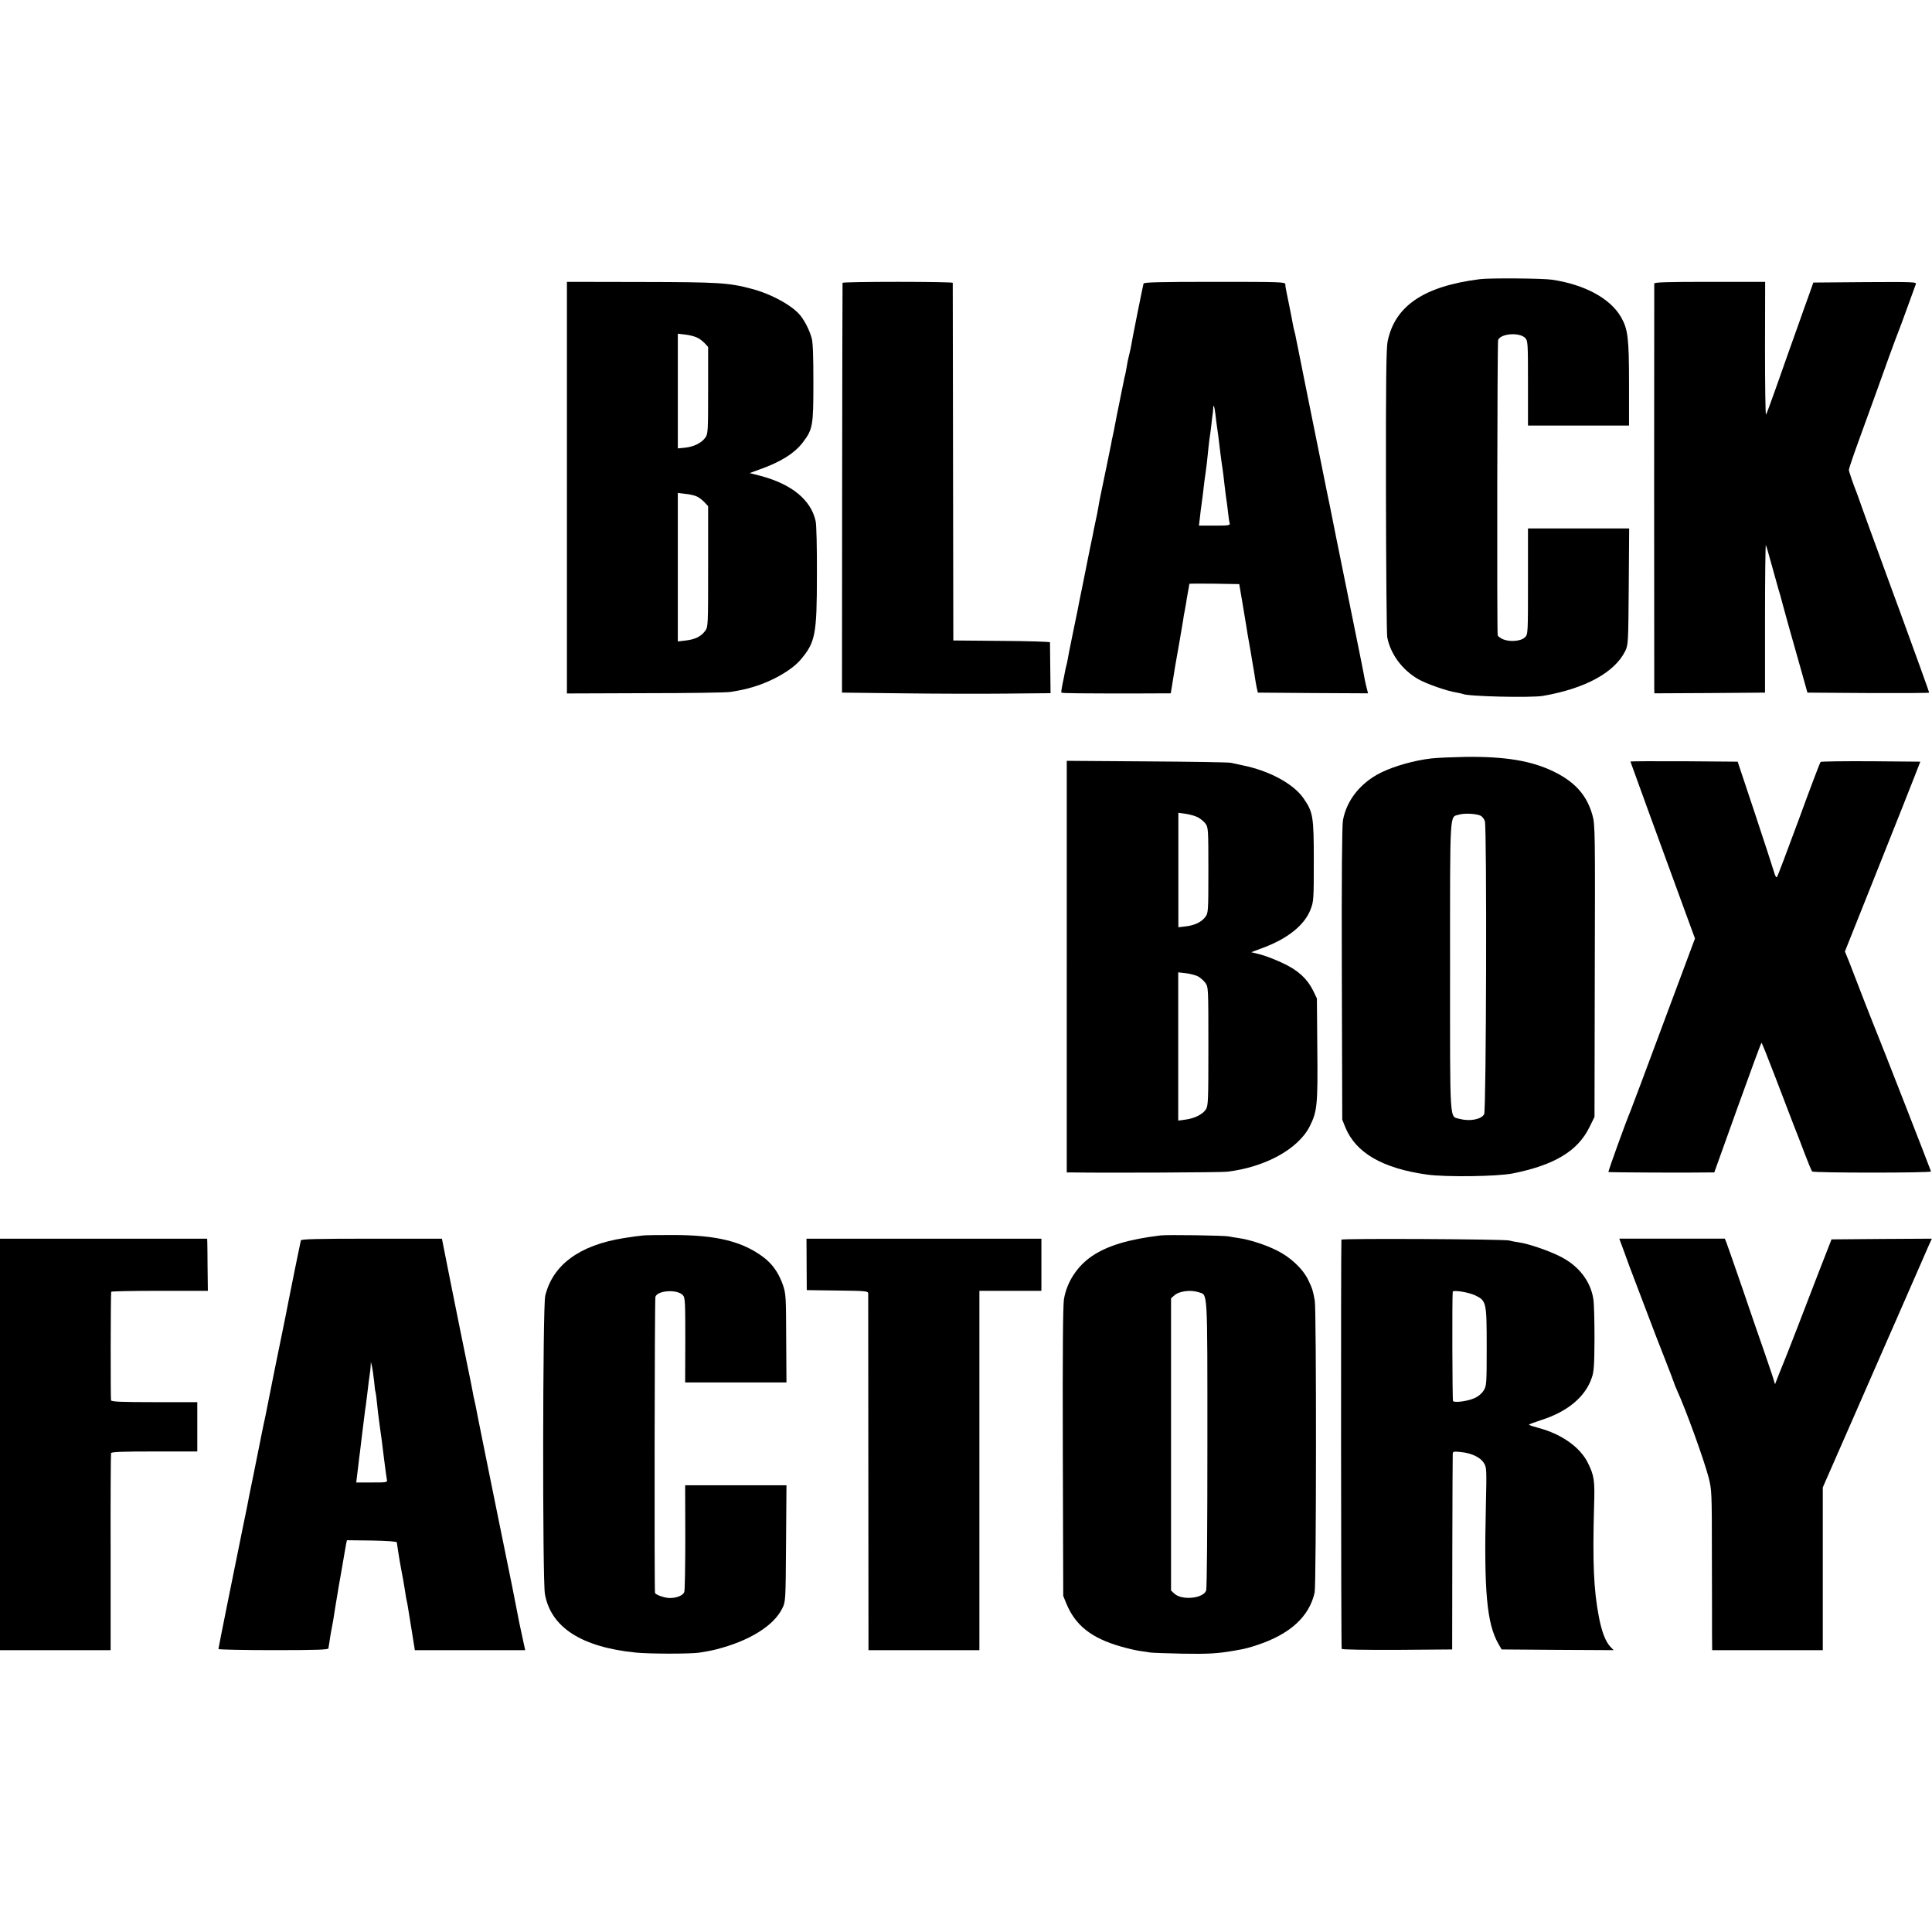 <?xml version="1.0" standalone="no"?>
<!DOCTYPE svg PUBLIC "-//W3C//DTD SVG 20010904//EN"
 "http://www.w3.org/TR/2001/REC-SVG-20010904/DTD/svg10.dtd">
<svg version="1.0" xmlns="http://www.w3.org/2000/svg"
 width="1371pt" height="1371pt" viewBox="0 0 1371 1371"
 preserveAspectRatio="xMidYMid meet">
<g transform="translate(0,1371) scale(0.1,-0.1)"
fill="#000000" stroke="none">
<path d="M10502 11729 c-397 -50 -603 -189 -655 -441 -10 -49 -13 -283 -12
-1058 1 -547 5 -1015 9 -1040 22 -120 106 -234 221 -300 55 -32 207 -85 269
-94 21 -4 41 -8 45 -10 28 -18 485 -29 571 -14 300 52 508 166 583 318 21 44
22 54 25 458 l3 412 -359 0 -359 0 0 -376 c0 -366 0 -376 -21 -396 -27 -28
-105 -35 -155 -15 -20 9 -38 22 -39 29 -6 51 -3 2078 3 2095 17 46 150 57 192
15 19 -20 20 -32 20 -321 l0 -301 359 0 358 0 0 298 c0 324 -8 387 -57 472
-76 132 -256 230 -488 265 -64 10 -444 13 -513 4z"/>
<path d="M4023 10250 l0 -1461 556 2 c306 0 579 4 606 9 82 14 97 17 159 35
133 39 272 118 335 191 107 125 118 179 118 604 1 187 -3 359 -9 382 -33 150
-168 261 -387 320 l-81 21 63 23 c155 54 256 117 316 197 69 92 73 117 73 422
0 184 -3 284 -12 315 -15 54 -44 113 -77 157 -55 72 -208 157 -351 194 -162
43 -232 47 -783 48 l-526 1 0 -1460z m920 1066 c18 -7 43 -26 57 -41 l25 -27
0 -308 c0 -296 -1 -310 -21 -337 -27 -37 -82 -64 -144 -70 l-50 -5 0 407 0
407 51 -6 c28 -3 65 -12 82 -20z m6 -1131 c14 -7 37 -25 51 -40 l25 -27 0
-428 c0 -420 0 -429 -21 -457 -30 -40 -70 -60 -136 -68 l-58 -7 0 527 0 527
57 -7 c31 -3 68 -12 82 -20z"/>
<path d="M5979 11703 c-1 -5 -2 -660 -3 -1458 l-1 -1450 425 -5 c234 -3 567
-4 740 -2 l315 3 -2 177 c-1 97 -2 180 -2 184 -1 4 -155 9 -343 10 l-343 3 -2
1265 c-1 696 -2 1268 -2 1273 -1 4 -176 7 -391 7 -214 0 -391 -3 -391 -7z"/>
<path d="M8115 11698 c-4 -12 -81 -395 -91 -457 -3 -14 -9 -42 -14 -61 -5 -19
-12 -53 -15 -75 -4 -22 -8 -48 -11 -57 -3 -9 -7 -27 -9 -40 -3 -13 -9 -45 -15
-73 -6 -27 -12 -61 -15 -75 -3 -14 -12 -60 -21 -103 -8 -42 -17 -90 -20 -105
-3 -15 -7 -34 -9 -42 -2 -8 -7 -28 -9 -45 -5 -24 -54 -268 -72 -350 -12 -58
-15 -73 -20 -105 -3 -19 -12 -66 -21 -105 -8 -38 -17 -81 -19 -95 -4 -21 -11
-54 -20 -95 -1 -5 -5 -23 -8 -40 -3 -16 -21 -106 -40 -200 -19 -93 -37 -181
-39 -195 -3 -14 -19 -92 -36 -175 -17 -82 -33 -162 -35 -178 -3 -15 -7 -35
-10 -45 -3 -9 -7 -30 -10 -46 -3 -16 -10 -54 -17 -84 -6 -29 -9 -55 -7 -57 4
-5 165 -6 519 -6 l257 1 8 48 c4 26 9 54 10 62 1 8 7 42 12 75 22 119 52 301
58 335 2 19 7 46 10 60 2 14 7 39 10 55 2 17 9 54 14 84 6 30 10 56 10 58 0 2
80 2 177 1 l177 -3 23 -135 c12 -74 25 -153 29 -175 3 -22 10 -62 15 -90 5
-27 12 -66 15 -85 3 -19 9 -57 14 -85 5 -27 12 -68 15 -90 3 -22 9 -56 13 -75
l8 -35 391 -3 391 -2 -8 32 c-5 18 -11 45 -14 59 -2 14 -14 73 -25 130 -12 57
-23 113 -25 124 -2 11 -37 180 -76 375 -40 195 -74 364 -76 375 -10 49 -25
126 -48 240 -3 11 -30 146 -61 300 -31 154 -76 377 -100 495 -24 118 -46 228
-49 244 -3 16 -10 52 -16 80 -6 28 -12 61 -15 74 -2 13 -6 31 -9 40 -3 9 -7
29 -10 43 -2 14 -14 75 -26 135 -12 60 -24 116 -25 124 -2 8 -4 23 -4 33 -1
16 -32 17 -501 17 -392 0 -502 -3 -505 -12z m510 -928 c3 -30 8 -66 10 -80 6
-36 13 -93 25 -195 7 -49 13 -101 16 -115 2 -14 9 -65 14 -115 6 -49 12 -101
15 -115 2 -14 7 -50 10 -80 3 -30 8 -63 11 -72 5 -16 -5 -18 -106 -18 l-112 0
7 58 c3 31 8 68 10 82 2 14 6 48 10 75 11 94 15 130 21 166 3 20 7 51 9 70 8
80 16 156 20 179 3 14 7 52 11 84 3 33 8 67 9 75 2 9 4 27 4 40 1 39 9 21 16
-39z"/>
<path d="M11739 11698 c-1 -17 -1 -2834 0 -2876 l1 -32 393 2 392 3 0 527 c0
290 3 524 6 520 3 -4 22 -70 43 -147 21 -77 42 -151 46 -165 5 -14 21 -70 35
-125 15 -55 33 -120 40 -145 32 -112 56 -198 65 -230 6 -19 22 -80 38 -135
l28 -100 432 -3 c238 -1 432 0 432 3 0 5 -110 309 -200 555 -38 104 -75 203
-225 615 -42 116 -78 215 -79 220 -2 6 -6 17 -9 25 -24 59 -57 155 -57 166 0
8 36 114 81 237 95 261 126 347 203 562 32 88 62 169 67 180 5 11 33 88 63
170 30 83 57 158 61 168 7 16 -13 17 -360 15 l-367 -3 -30 -85 c-17 -47 -51
-141 -75 -210 -24 -69 -57 -161 -73 -205 -16 -44 -56 -159 -90 -255 -34 -96
-64 -178 -68 -182 -4 -4 -7 207 -7 468 l1 474 -393 0 c-307 0 -393 -3 -394
-12z"/>
<path d="M10158 8328 c-118 -13 -263 -54 -357 -100 -146 -72 -245 -196 -271
-339 -7 -36 -10 -416 -8 -1090 l3 -1034 22 -55 c74 -181 264 -291 578 -335
134 -19 498 -14 610 8 294 59 460 158 543 326 l37 75 2 1036 c3 981 2 1039
-16 1103 -39 143 -124 238 -276 312 -159 77 -343 107 -625 104 -91 -2 -199 -6
-242 -11z m350 -407 c11 -6 24 -23 29 -38 15 -45 10 -2053 -5 -2080 -21 -37
-103 -52 -174 -33 -73 21 -68 -59 -68 1080 0 1132 -4 1059 63 1079 38 12 126
7 155 -8z"/>
<path d="M7570 6851 l0 -1461 38 0 c256 -4 1054 0 1098 5 269 31 506 160 588
322 53 105 58 152 54 547 l-3 361 -27 56 c-42 84 -106 143 -212 193 -50 24
-122 52 -159 62 l-68 17 75 28 c180 65 303 163 346 275 22 57 23 70 23 344 0
317 -5 347 -73 445 -71 103 -243 196 -432 234 -29 6 -66 14 -83 18 -16 4 -285
8 -597 10 l-568 4 0 -1460z m929 1060 c19 -10 44 -30 55 -45 20 -26 21 -40 21
-331 0 -291 -1 -305 -21 -331 -27 -37 -77 -61 -141 -68 l-51 -6 0 406 0 406
52 -7 c28 -4 66 -15 85 -24z m-1 -1128 c18 -9 42 -30 55 -47 22 -31 22 -33 22
-451 0 -385 -1 -423 -18 -448 -23 -35 -79 -63 -144 -72 l-52 -7 0 526 0 526
52 -6 c29 -3 67 -13 85 -21z"/>
<path d="M11570 8306 c0 -3 207 -571 395 -1084 l63 -172 -225 -603 c-123 -331
-228 -611 -233 -622 -28 -64 -160 -429 -156 -432 3 -3 564 -6 721 -3 l30 0
165 460 c91 253 167 460 170 460 3 0 45 -105 94 -233 49 -127 108 -281 131
-342 24 -60 62 -159 85 -220 23 -60 45 -114 50 -118 10 -11 846 -11 843 0 -2
10 -369 949 -382 978 -5 11 -46 115 -91 230 -45 116 -94 242 -109 282 l-29 71
235 589 c129 323 249 626 267 673 l33 85 -350 3 c-193 1 -354 -1 -358 -5 -4
-5 -74 -188 -154 -408 -81 -220 -151 -404 -155 -409 -5 -5 -13 9 -19 30 -6 22
-67 208 -135 414 l-125 375 -380 3 c-210 1 -381 0 -381 -2z"/>
<path d="M4565 4943 c-22 -2 -85 -10 -139 -19 -314 -50 -504 -190 -557 -410
-18 -73 -20 -2023 -2 -2117 43 -236 260 -375 643 -414 92 -10 388 -10 450 -1
47 7 94 16 120 23 235 59 410 167 471 291 24 49 24 49 27 462 l3 412 -359 0
-360 0 1 -368 c0 -202 -3 -377 -7 -389 -8 -24 -53 -43 -103 -43 -36 0 -102 23
-105 37 -5 32 -3 2085 3 2101 17 46 156 54 195 11 16 -18 17 -45 17 -319 l-1
-300 360 0 359 0 -2 313 c-1 295 -2 316 -23 378 -30 86 -75 150 -139 198 -150
112 -333 157 -643 157 -93 0 -187 -1 -209 -3z"/>
<path d="M8235 4943 c-225 -27 -377 -73 -485 -146 -106 -72 -179 -183 -200
-307 -7 -46 -10 -370 -8 -1085 l3 -1020 22 -54 c64 -155 177 -245 386 -305 45
-13 105 -27 132 -31 28 -4 64 -9 80 -12 17 -2 120 -6 230 -8 177 -3 246 1 355
20 17 3 45 8 62 11 18 3 67 16 108 30 234 77 371 202 409 373 12 54 13 2005 1
2071 -13 72 -17 85 -45 144 -39 82 -127 165 -227 214 -83 41 -197 77 -273 87
-22 3 -51 8 -65 11 -28 7 -439 13 -485 7z m271 -403 c65 -22 62 46 62 -1074 0
-591 -3 -1029 -9 -1043 -21 -57 -173 -71 -225 -22 l-24 22 0 1037 0 1037 23
20 c33 31 115 42 173 23z"/>
<path d="M0 3460 l0 -1460 393 0 392 0 0 693 c-1 380 1 698 3 705 3 9 74 12
308 12 l304 0 0 175 0 175 -304 0 c-234 0 -305 3 -308 13 -4 10 -3 746 1 770
0 4 155 7 344 7 l342 0 -2 163 c0 89 -2 172 -2 185 l-1 22 -735 0 -735 0 0
-1460z"/>
<path d="M2135 4908 c-3 -12 -79 -383 -89 -438 -2 -14 -23 -117 -46 -230 -23
-113 -44 -214 -46 -225 -2 -11 -16 -78 -30 -150 -14 -71 -28 -140 -30 -151 -2
-12 -13 -66 -25 -120 -11 -55 -23 -110 -25 -124 -3 -14 -23 -115 -45 -224 -23
-110 -43 -211 -45 -225 -3 -14 -16 -80 -30 -146 -52 -254 -174 -859 -174 -867
0 -4 176 -8 390 -8 305 0 390 3 391 13 0 6 2 19 4 27 1 8 6 35 9 60 4 25 9 52
11 60 2 8 6 33 10 55 3 22 10 65 15 95 5 30 12 71 15 90 3 19 14 85 25 145 11
61 22 126 25 145 3 19 8 47 11 63 l6 27 176 -2 c109 -2 177 -7 178 -13 1 -11
15 -100 20 -130 2 -11 6 -33 9 -50 3 -16 10 -52 15 -80 5 -27 12 -68 15 -89 3
-21 7 -48 10 -60 3 -12 7 -32 9 -46 2 -14 14 -89 27 -167 l23 -143 391 0 392
0 -18 83 c-10 45 -20 93 -23 107 -8 43 -48 244 -51 260 -6 29 -107 525 -111
545 -2 11 -36 178 -75 370 -39 193 -73 361 -75 375 -3 14 -7 32 -9 40 -2 8 -7
31 -10 50 -3 19 -19 98 -35 175 -47 230 -53 259 -56 275 -2 8 -31 156 -66 328
l-62 312 -498 0 c-390 0 -500 -3 -503 -12z m520 -1001 c3 -39 8 -73 10 -76 1
-4 6 -33 9 -66 6 -63 11 -100 21 -175 13 -90 15 -107 30 -230 8 -69 18 -135
20 -147 5 -23 4 -23 -106 -23 l-111 0 7 58 c4 31 8 68 10 82 1 14 6 50 10 80
4 30 8 69 10 85 20 159 26 214 30 235 2 14 6 45 9 70 8 71 20 164 22 173 1 4
3 22 4 40 l2 32 8 -33 c4 -19 11 -66 15 -105z"/>
<path d="M5724 4738 l1 -183 218 -3 c198 -2 217 -4 218 -20 0 -9 1 -583 1
-1274 l1 -1258 394 0 393 0 0 1275 0 1275 220 0 220 0 0 185 0 185 -834 0
-833 0 1 -182z"/>
<path d="M9519 4913 c-4 -42 -3 -2897 2 -2904 3 -5 166 -8 395 -7 l389 3 1
685 c1 377 2 693 3 703 1 17 8 18 56 13 76 -7 140 -37 165 -78 20 -32 20 -42
14 -313 -14 -596 7 -827 89 -970 l23 -40 397 -3 398 -2 -26 27 c-32 35 -60
108 -79 210 -37 192 -45 383 -34 787 6 178 1 214 -43 303 -54 112 -188 207
-351 250 -38 10 -68 20 -68 23 0 3 41 18 90 34 185 59 311 165 356 300 15 42
18 91 19 276 0 124 -3 250 -8 280 -19 128 -105 239 -236 304 -80 41 -228 91
-293 100 -24 3 -54 9 -68 13 -36 10 -1190 16 -1191 6z m951 -396 c78 -38 80
-49 80 -366 0 -263 -1 -275 -22 -309 -13 -21 -38 -42 -63 -53 -51 -23 -145
-35 -154 -21 -5 8 -7 740 -2 775 2 15 114 -3 161 -26z"/>
<path d="M11525 4828 c18 -51 56 -154 85 -228 28 -74 71 -187 95 -250 23 -63
73 -190 109 -282 36 -92 66 -170 66 -173 0 -3 10 -27 21 -52 64 -140 191 -492
224 -618 22 -88 23 -102 23 -550 1 -253 1 -508 1 -567 l1 -108 393 0 392 0 0
577 0 578 204 465 c189 432 221 504 256 585 29 66 62 140 160 365 57 129 114
261 128 293 l26 57 -356 -2 -356 -3 -84 -215 c-46 -118 -117 -303 -158 -410
-42 -107 -79 -204 -84 -215 -5 -11 -24 -58 -42 -104 l-33 -84 -12 39 c-6 22
-37 111 -67 199 -31 88 -101 291 -155 450 -55 160 -105 302 -111 318 l-11 27
-374 0 -375 0 34 -92z"/>
</g>
</svg>
